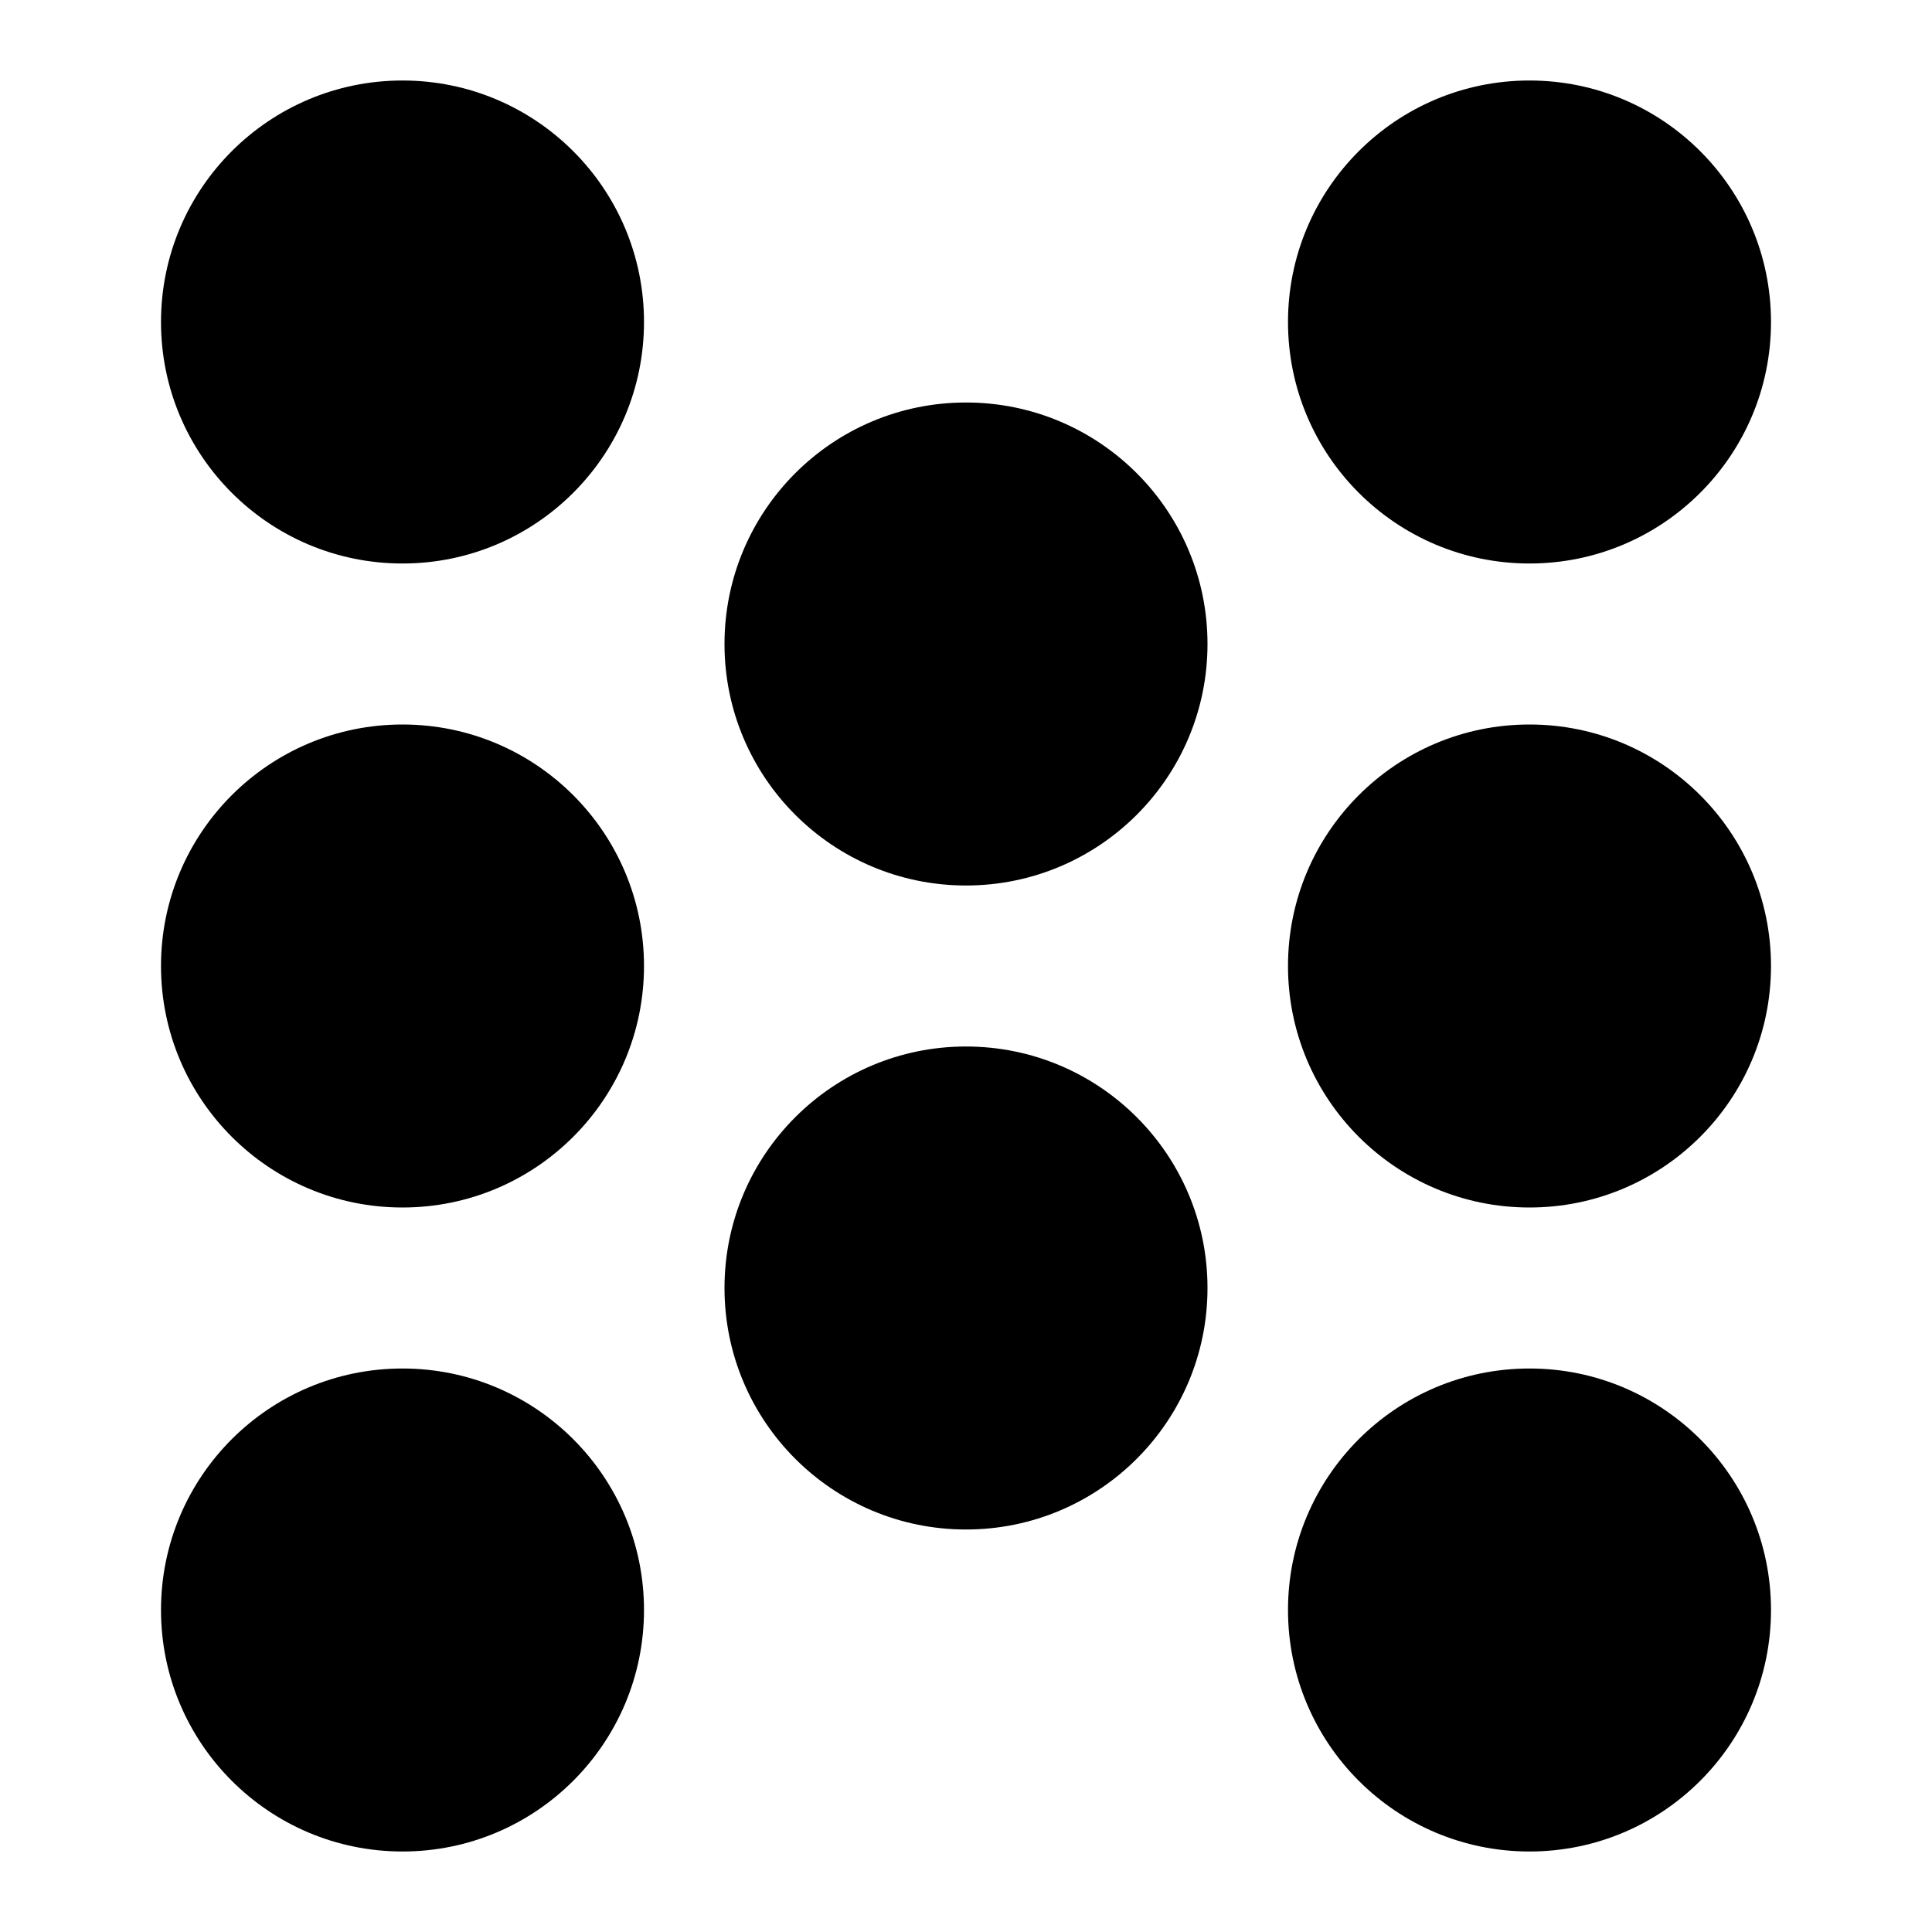 <svg xmlns="http://www.w3.org/2000/svg" viewBox="0 0 24 24"><circle cx="12" cy="16" r="3"/><circle cx="12" cy="8" r="3"/><circle cx="19" cy="4" r="3"/><circle cx="19" cy="12" r="3"/><circle cx="19" cy="20" r="3"/><circle cx="5" cy="4" r="3"/><circle cx="5" cy="12" r="3"/><circle cx="5" cy="20" r="3"/></svg>